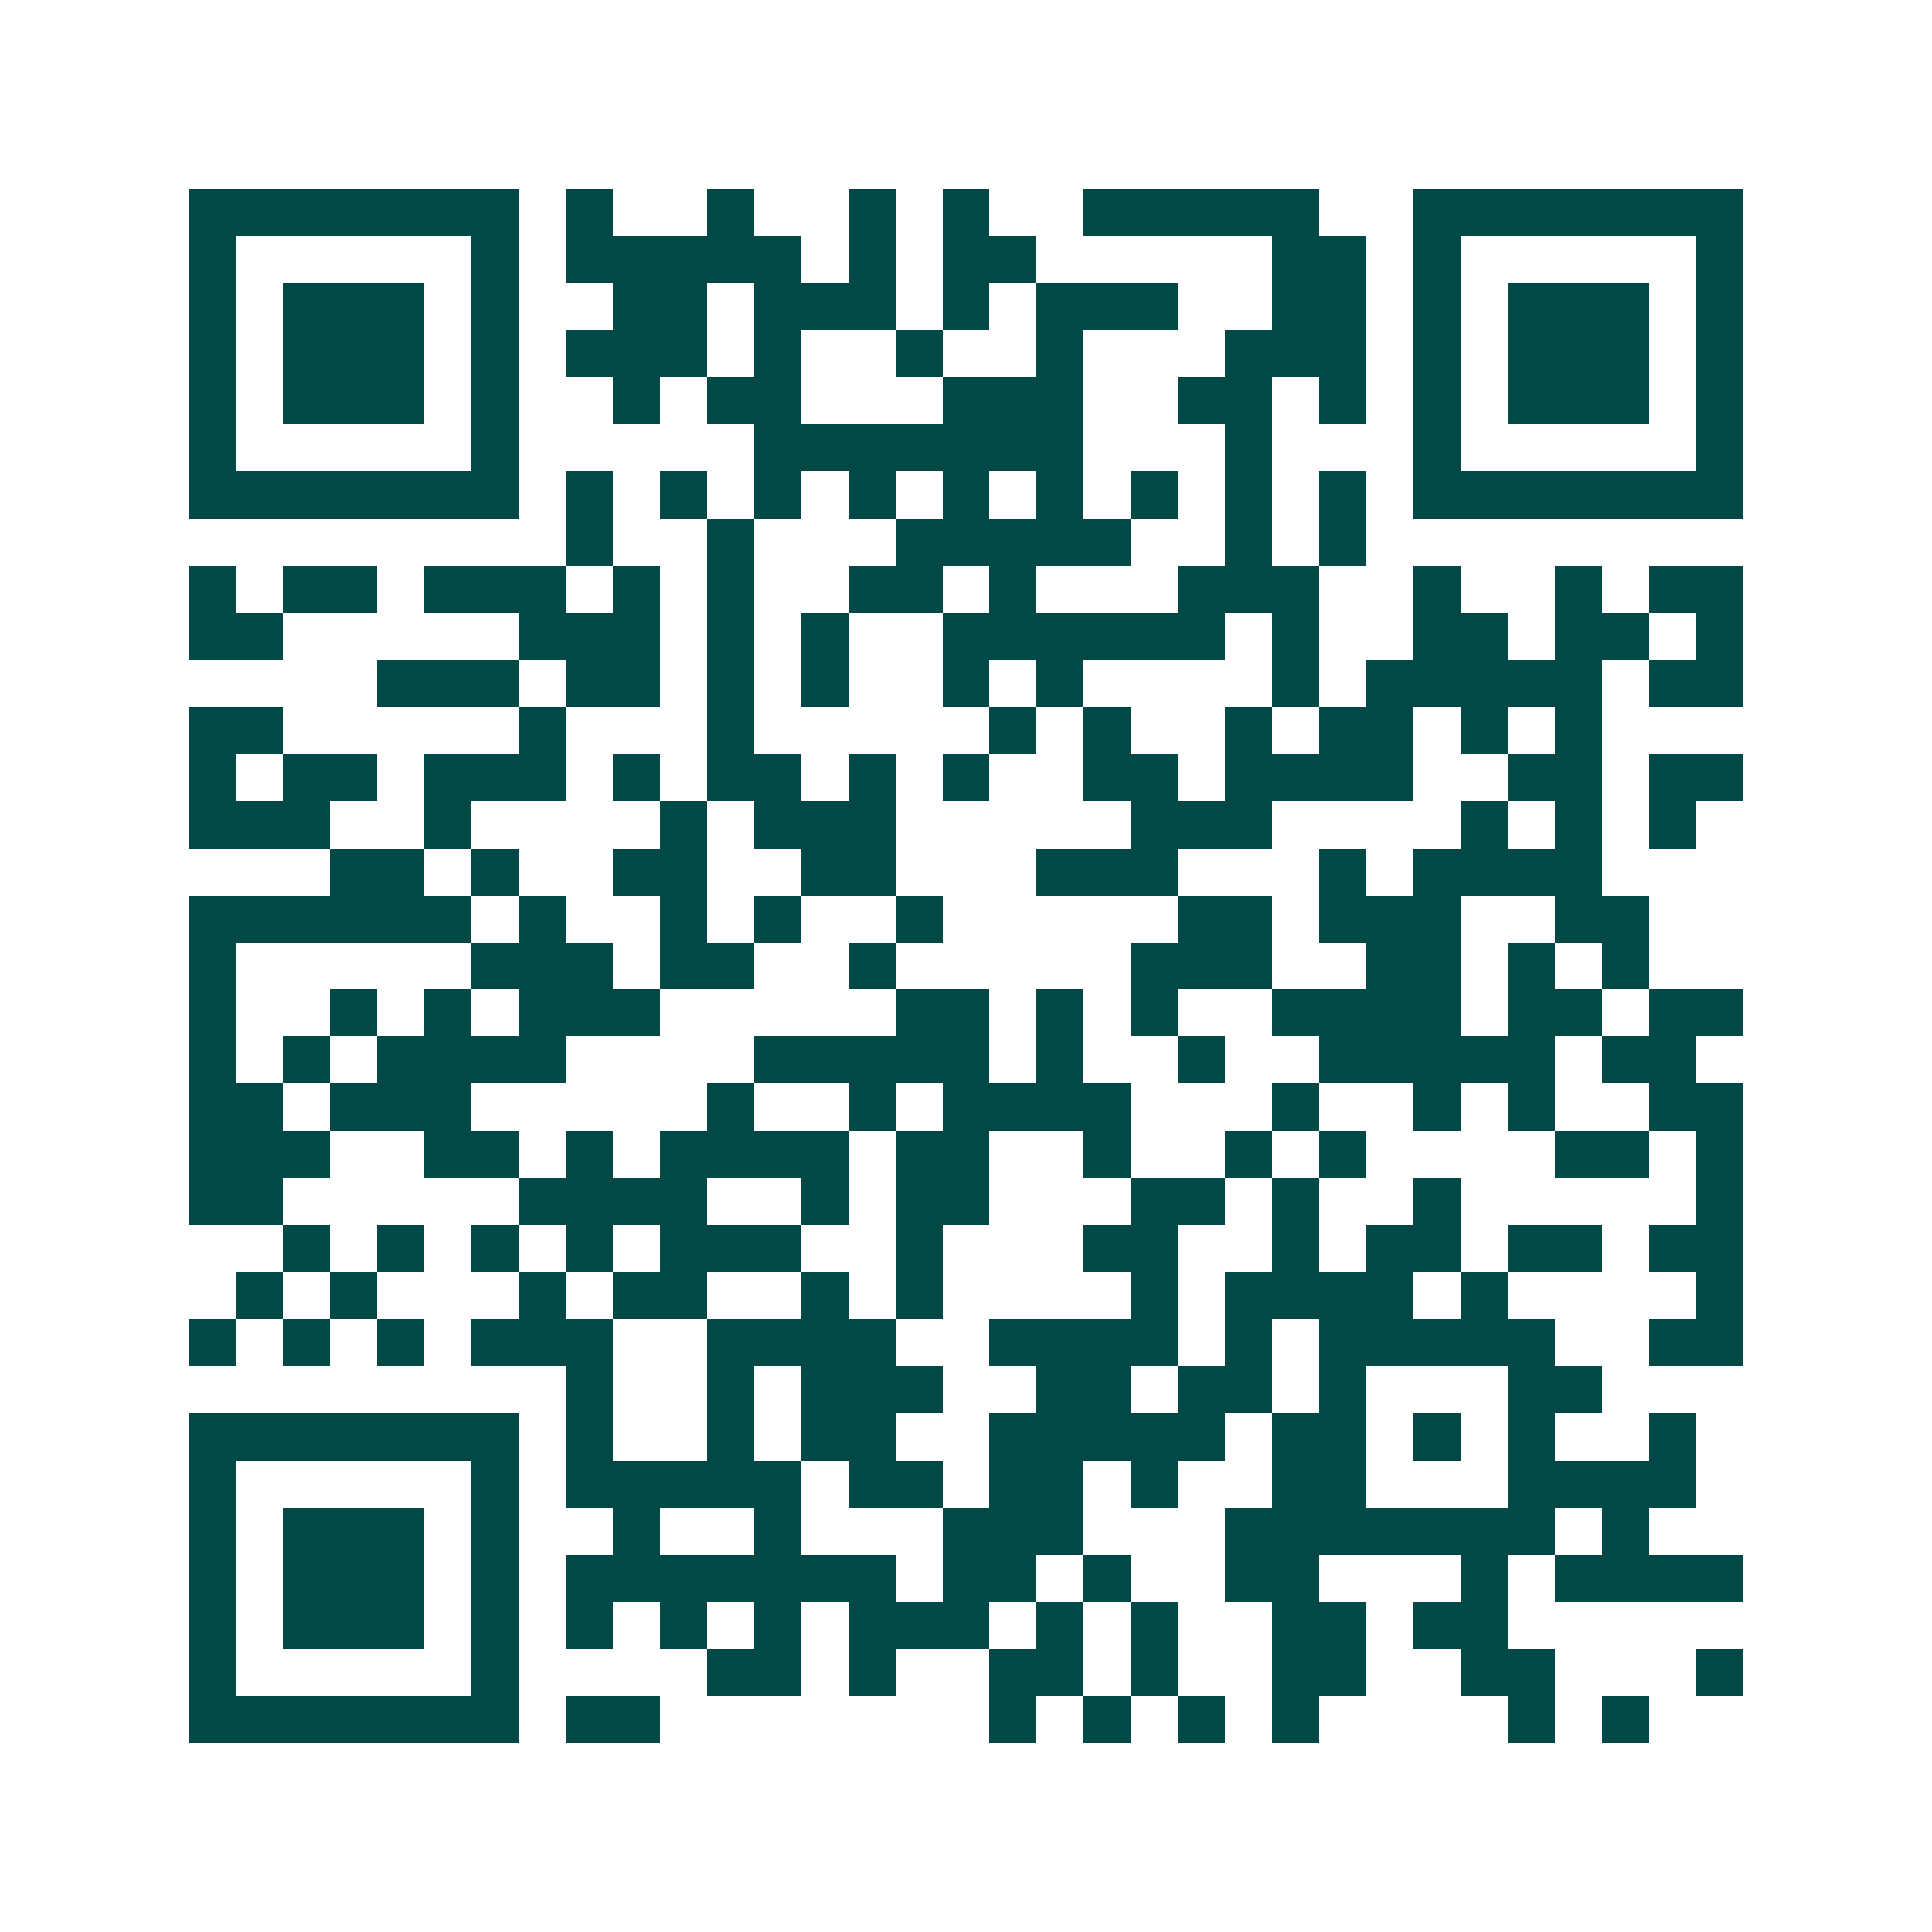 <svg xmlns="http://www.w3.org/2000/svg" width="200" height="200" viewBox="0 0 41 41" shape-rendering="crispEdges"><path fill="#ffffff" d="M0 0h41v41H0z"/><path stroke="#014847" d="M4 4.5h7m1 0h1m2 0h1m2 0h1m1 0h1m2 0h5m2 0h7M4 5.5h1m5 0h1m1 0h5m1 0h1m1 0h2m5 0h2m1 0h1m5 0h1M4 6.5h1m1 0h3m1 0h1m2 0h2m1 0h3m1 0h1m1 0h3m2 0h2m1 0h1m1 0h3m1 0h1M4 7.5h1m1 0h3m1 0h1m1 0h3m1 0h1m2 0h1m2 0h1m3 0h3m1 0h1m1 0h3m1 0h1M4 8.5h1m1 0h3m1 0h1m2 0h1m1 0h2m3 0h3m2 0h2m1 0h1m1 0h1m1 0h3m1 0h1M4 9.5h1m5 0h1m5 0h7m3 0h1m3 0h1m5 0h1M4 10.5h7m1 0h1m1 0h1m1 0h1m1 0h1m1 0h1m1 0h1m1 0h1m1 0h1m1 0h1m1 0h7M12 11.5h1m2 0h1m3 0h5m2 0h1m1 0h1M4 12.5h1m1 0h2m1 0h3m1 0h1m1 0h1m2 0h2m1 0h1m3 0h3m2 0h1m2 0h1m1 0h2M4 13.5h2m5 0h3m1 0h1m1 0h1m2 0h6m1 0h1m2 0h2m1 0h2m1 0h1M8 14.5h3m1 0h2m1 0h1m1 0h1m2 0h1m1 0h1m4 0h1m1 0h5m1 0h2M4 15.5h2m5 0h1m3 0h1m5 0h1m1 0h1m2 0h1m1 0h2m1 0h1m1 0h1M4 16.5h1m1 0h2m1 0h3m1 0h1m1 0h2m1 0h1m1 0h1m2 0h2m1 0h4m2 0h2m1 0h2M4 17.5h3m2 0h1m4 0h1m1 0h3m5 0h3m4 0h1m1 0h1m1 0h1M7 18.5h2m1 0h1m2 0h2m2 0h2m3 0h3m3 0h1m1 0h4M4 19.5h6m1 0h1m2 0h1m1 0h1m2 0h1m5 0h2m1 0h3m2 0h2M4 20.5h1m5 0h3m1 0h2m2 0h1m5 0h3m2 0h2m1 0h1m1 0h1M4 21.5h1m2 0h1m1 0h1m1 0h3m5 0h2m1 0h1m1 0h1m2 0h4m1 0h2m1 0h2M4 22.5h1m1 0h1m1 0h4m4 0h5m1 0h1m2 0h1m2 0h5m1 0h2M4 23.5h2m1 0h3m5 0h1m2 0h1m1 0h4m3 0h1m2 0h1m1 0h1m2 0h2M4 24.5h3m2 0h2m1 0h1m1 0h4m1 0h2m2 0h1m2 0h1m1 0h1m4 0h2m1 0h1M4 25.5h2m5 0h4m2 0h1m1 0h2m3 0h2m1 0h1m2 0h1m5 0h1M6 26.5h1m1 0h1m1 0h1m1 0h1m1 0h3m2 0h1m3 0h2m2 0h1m1 0h2m1 0h2m1 0h2M5 27.5h1m1 0h1m3 0h1m1 0h2m2 0h1m1 0h1m4 0h1m1 0h4m1 0h1m4 0h1M4 28.5h1m1 0h1m1 0h1m1 0h3m2 0h4m2 0h4m1 0h1m1 0h5m2 0h2M12 29.5h1m2 0h1m1 0h3m2 0h2m1 0h2m1 0h1m3 0h2M4 30.5h7m1 0h1m2 0h1m1 0h2m2 0h5m1 0h2m1 0h1m1 0h1m2 0h1M4 31.5h1m5 0h1m1 0h5m1 0h2m1 0h2m1 0h1m2 0h2m3 0h4M4 32.5h1m1 0h3m1 0h1m2 0h1m2 0h1m3 0h3m3 0h7m1 0h1M4 33.5h1m1 0h3m1 0h1m1 0h7m1 0h2m1 0h1m2 0h2m3 0h1m1 0h4M4 34.5h1m1 0h3m1 0h1m1 0h1m1 0h1m1 0h1m1 0h3m1 0h1m1 0h1m2 0h2m1 0h2M4 35.5h1m5 0h1m4 0h2m1 0h1m2 0h2m1 0h1m2 0h2m2 0h2m3 0h1M4 36.5h7m1 0h2m7 0h1m1 0h1m1 0h1m1 0h1m4 0h1m1 0h1"/></svg>
